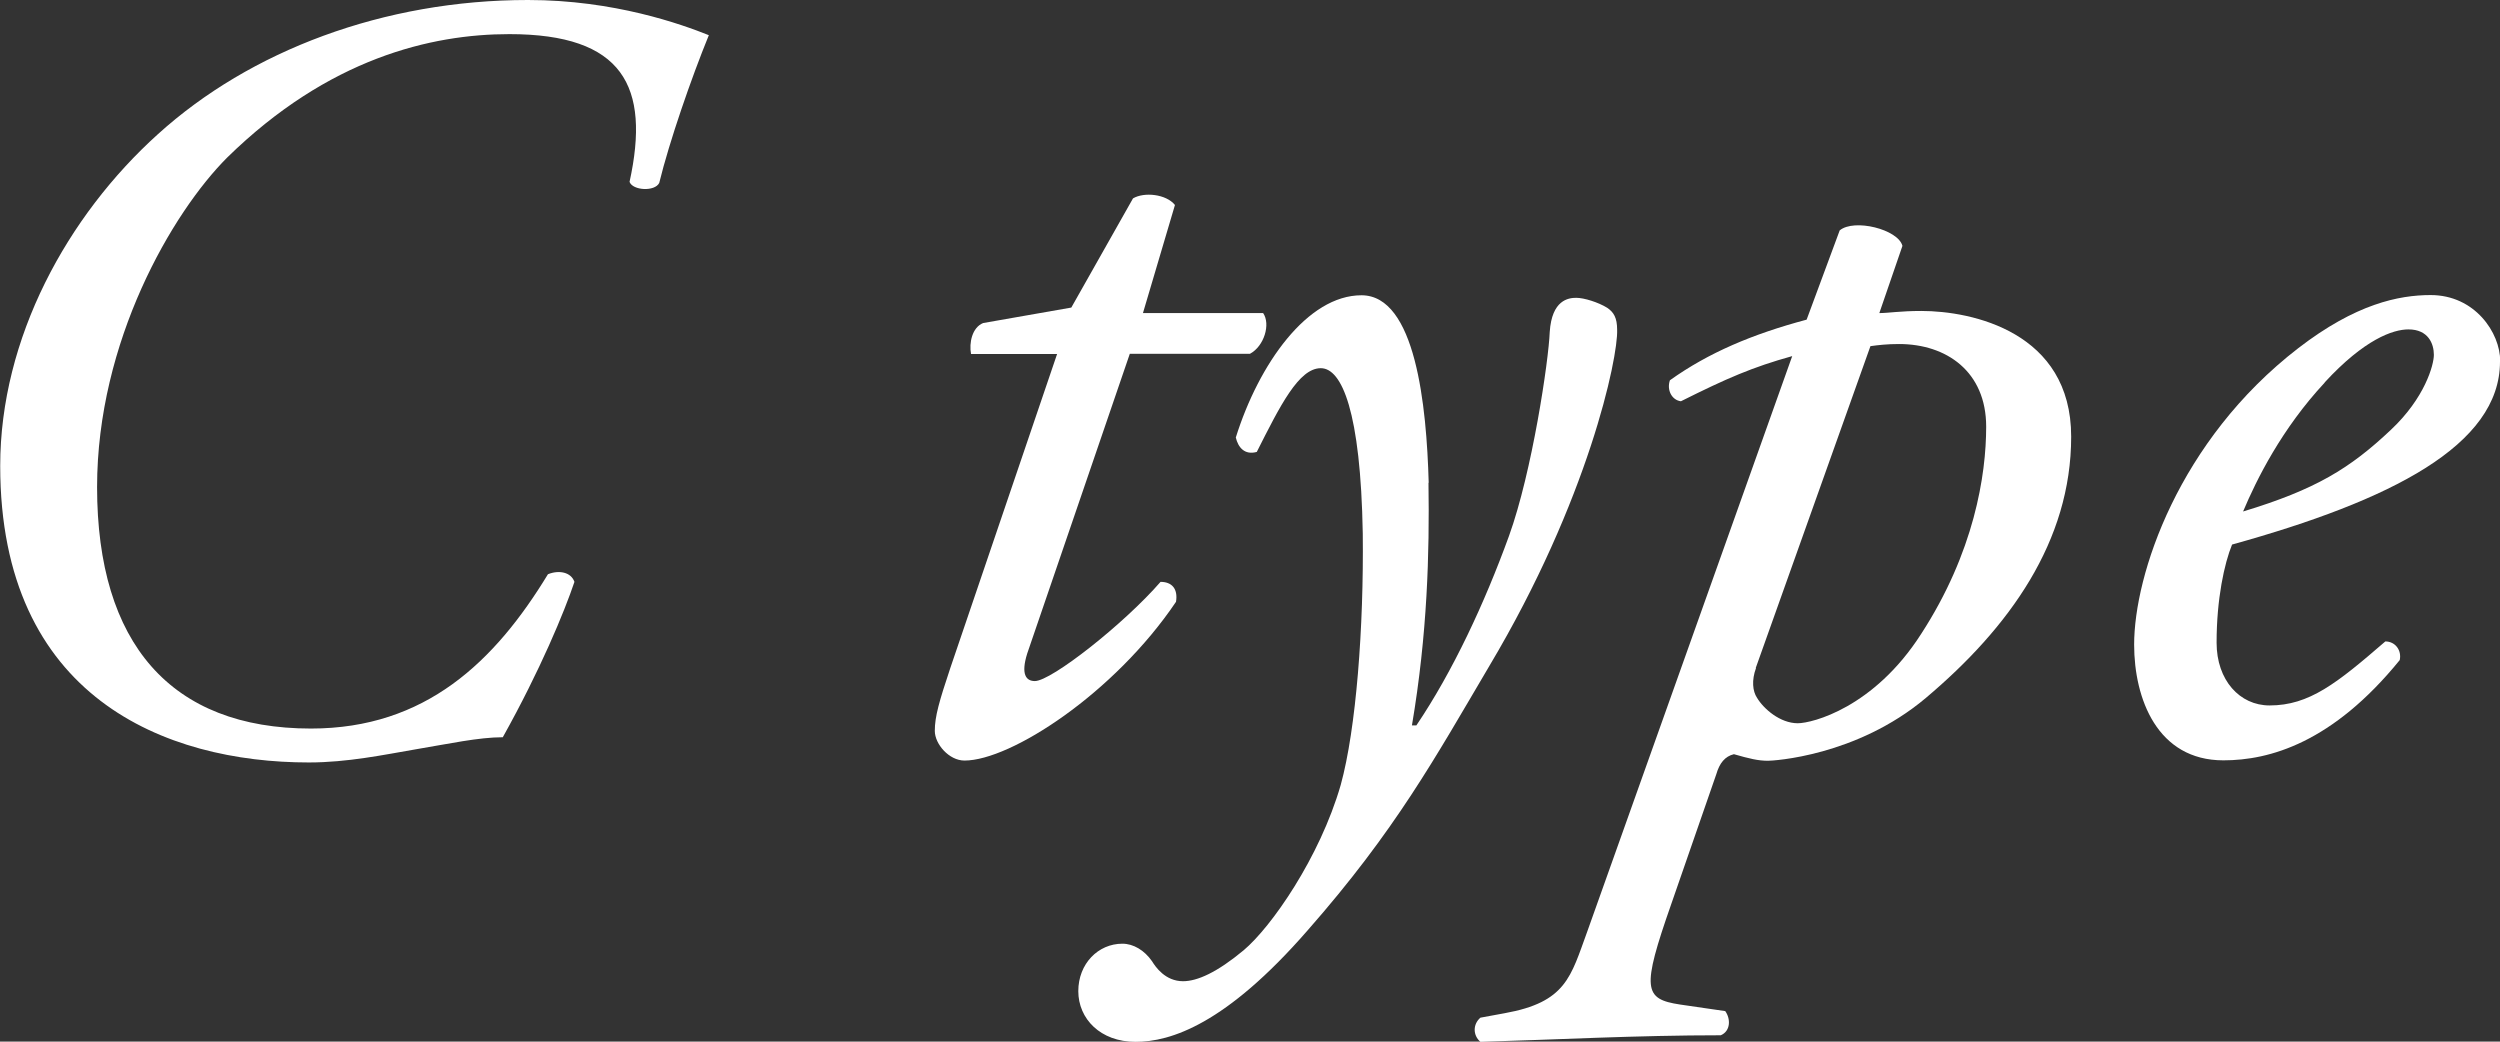 <?xml version="1.0" encoding="UTF-8"?><svg id="_レイヤー_2" xmlns="http://www.w3.org/2000/svg" viewBox="0 0 117.94 49.14"><rect x="0" y="0" width="117.94" height="49.14" fill="#333333" stroke="none"/><defs><style>.cls-1{fill:#fff;}</style></defs><g id="_ガイド"><path class="cls-1" d="m33.44,1.66c-.83,2.03-1.87,5.04-2.34,6.97-.21.42-1.25.36-1.4-.05.99-4.52-.31-6.97-5.67-6.97-3.69,0-8.53,1.14-13.31,5.82-2.6,2.6-6.14,8.68-6.14,15.55,0,7.38,3.48,11.39,10.09,11.39,5.41,0,8.68-3.17,11.18-7.28.52-.21,1.09-.1,1.25.36-.47,1.4-1.61,4.16-3.38,7.33-1.14,0-2.55.31-4.11.57-1.51.26-3.22.62-5.04.62-6.76,0-14.56-3.07-14.56-13.99,0-6.03,3.17-11.8,7.44-15.65C11.8,2.39,18.1,0,24.91,0c4.06,0,7.23,1.14,8.53,1.66Z"/><path class="cls-1" d="m53.3,16.69l-4.84,14.14c-.31.99-.05,1.3.36,1.3.78,0,4.21-2.7,5.93-4.68.52,0,.83.31.73.94-2.91,4.32-7.8,7.49-9.98,7.49-.73,0-1.4-.78-1.4-1.4,0-.68.21-1.4.73-2.96l5.04-14.82h-4.06c-.1-.52.05-1.25.57-1.46l4.16-.73,2.91-5.15c.52-.31,1.56-.21,1.98.31l-1.51,5.1h5.67c.36.52.05,1.56-.62,1.92h-5.67Z"/><path class="cls-1" d="m67.39,22.78c.05,3.33-.05,7.12-.78,11.44h.21c1.72-2.55,3.22-5.77,4.37-8.94,1.09-3.02,1.87-8.27,1.92-9.62.1-1.51.88-1.61,1.25-1.61s1.04.21,1.46.47c.31.21.47.47.47,1.04.05,1.3-1.35,8.01-6.03,15.86-2.55,4.32-4.42,7.75-8.58,12.48-3.85,4.42-6.45,5.25-8.11,5.25s-2.7-1.09-2.7-2.39.94-2.24,2.08-2.24c.52,0,1.04.31,1.4.83.16.26.62.94,1.46.94.68,0,1.61-.42,2.86-1.46,1.3-1.09,3.59-4.37,4.58-7.8.73-2.65,1.09-7.44,1.04-11.86-.1-5.77-.99-7.8-1.98-7.8-1.04,0-1.92,1.77-3.02,3.95-.57.16-.88-.21-.99-.68,1.09-3.48,3.38-6.71,5.93-6.71s3.07,5.2,3.17,8.84Z"/><path class="cls-1" d="m88.66,14.77c.42,0,.99-.1,1.98-.1,2.39,0,7.07.99,7.07,5.93s-2.91,9-6.86,12.33c-3.28,2.76-7.23,2.96-7.44,2.96-.47,0-.88-.1-1.61-.31-.42.1-.68.42-.83.94l-2.13,6.14c-1.4,4-1.3,4.47.42,4.73l2.13.31c.26.36.26.94-.21,1.14-3.95,0-7.85.21-11.34.31-.36-.31-.36-.83,0-1.14l1.14-.21c2.91-.52,3.12-1.72,3.9-3.85l9.67-27.15c-1.87.52-3.07,1.04-5.25,2.13-.42-.05-.68-.52-.52-.99,1.82-1.3,3.9-2.18,6.45-2.86l1.56-4.21c.68-.57,2.76-.05,2.96.73l-1.09,3.17Zm-5.82,16.75c-.21.57-.16,1.09.05,1.4.31.52,1.09,1.2,1.92,1.2.68,0,3.59-.73,5.82-4.21,2.5-3.85,3.07-7.49,3.07-9.78,0-2.6-1.87-3.9-4.11-3.9-.57,0-.99.05-1.35.1l-5.41,15.18Z"/><path class="cls-1" d="m117.94,17.06c0,3.95-5.15,6.55-12.64,8.63-.36.88-.73,2.55-.73,4.63,0,1.77,1.09,2.96,2.5,2.96,1.87,0,3.17-1.04,5.46-3.02.47,0,.78.42.68.88-3.17,3.9-6.14,4.73-8.32,4.73-3.12,0-4.21-2.91-4.21-5.46,0-3.28,2.08-9.62,7.75-13.99,2.7-2.08,4.73-2.5,6.24-2.5,2.08,0,3.28,1.77,3.28,3.12Zm-8.27.99c-2.03,2.18-3.22,4.58-3.85,6.08,3.43-1.04,5.04-2.03,6.97-3.85,1.61-1.51,2.03-3.07,2.03-3.54,0-.52-.26-1.2-1.2-1.2-.73,0-2.08.47-3.95,2.5Z"/></g></svg>